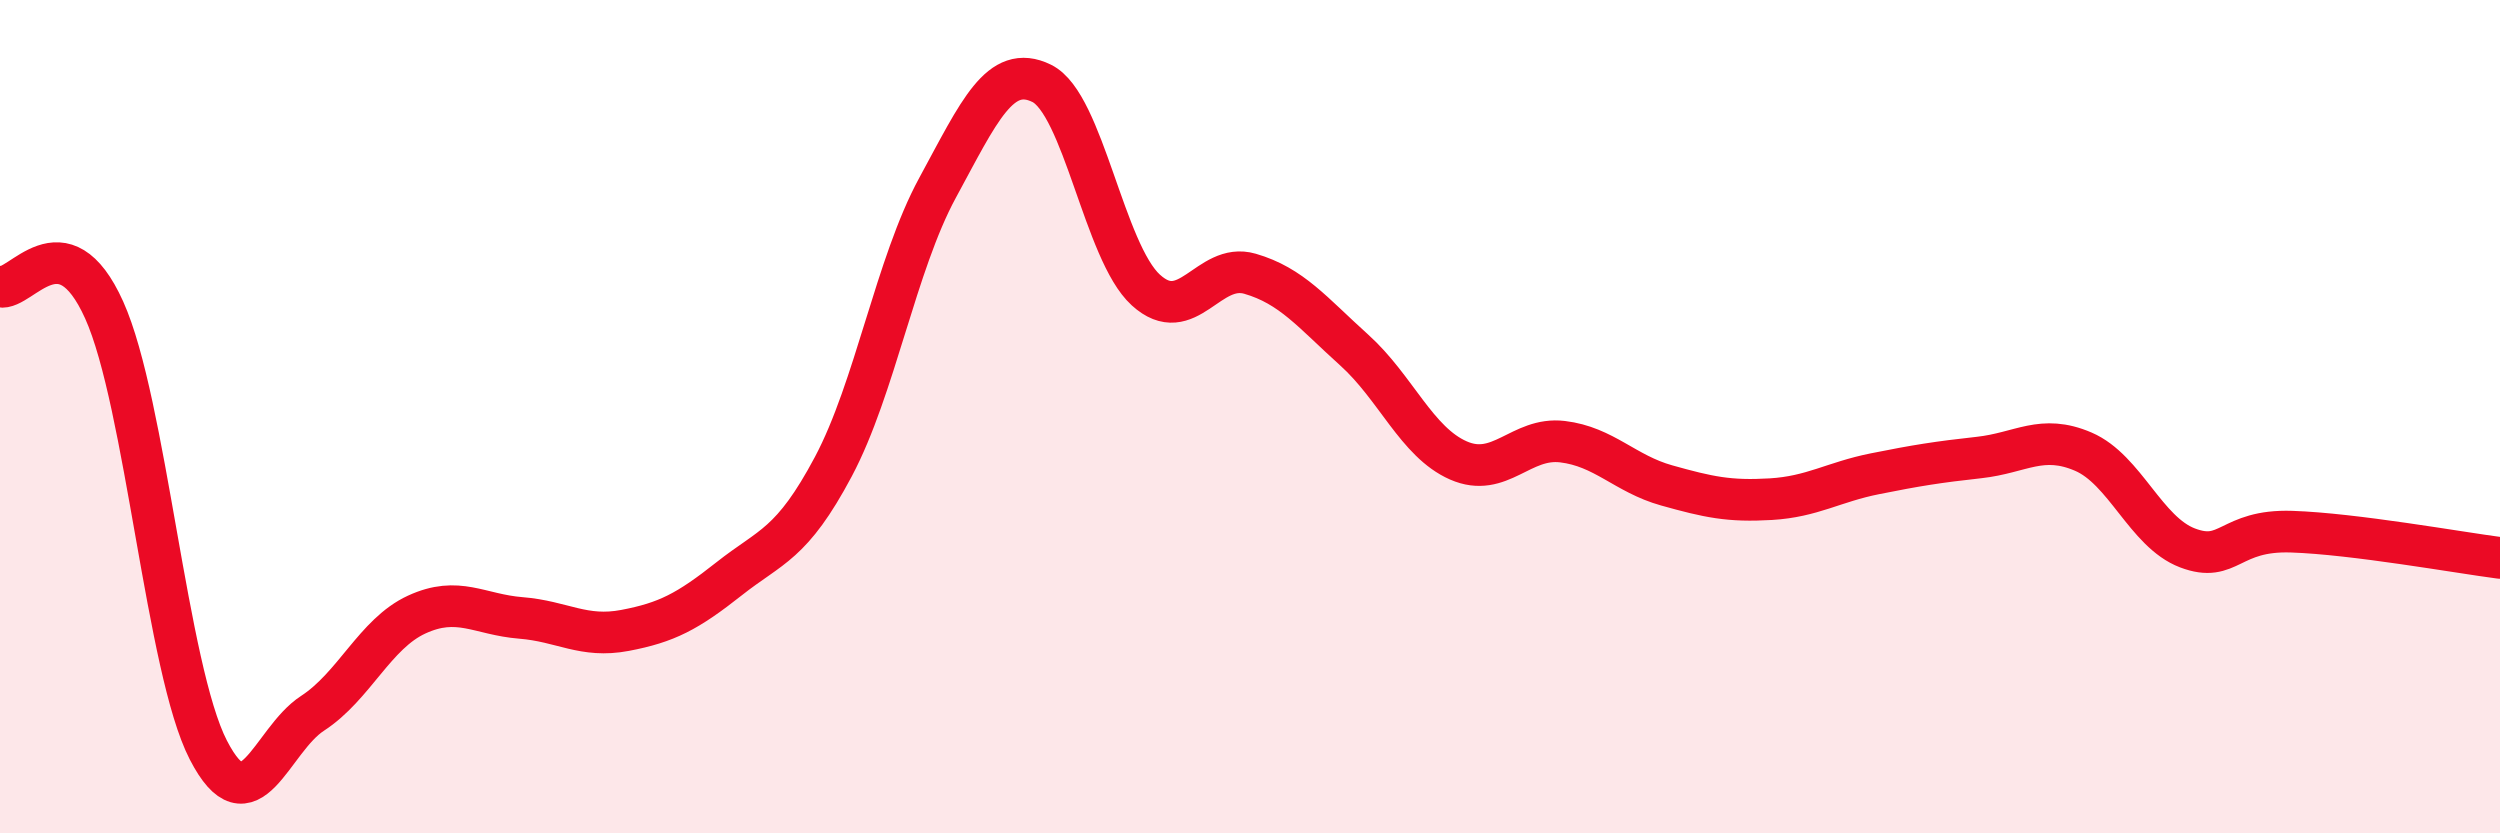 
    <svg width="60" height="20" viewBox="0 0 60 20" xmlns="http://www.w3.org/2000/svg">
      <path
        d="M 0,6.88 C 0.5,6.99 1.5,5.22 2.5,7.44 C 3.5,9.66 4,16.06 5,18 C 6,19.94 6.5,17.77 7.5,17.12 C 8.5,16.47 9,15.21 10,14.75 C 11,14.29 11.5,14.75 12.5,14.83 C 13.5,14.91 14,15.32 15,15.13 C 16,14.94 16.5,14.68 17.5,13.89 C 18.5,13.1 19,13.08 20,11.2 C 21,9.32 21.5,6.35 22.5,4.51 C 23.5,2.67 24,1.51 25,2 C 26,2.49 26.5,6.05 27.5,6.96 C 28.5,7.87 29,6.28 30,6.57 C 31,6.86 31.5,7.5 32.5,8.4 C 33.5,9.3 34,10.61 35,11.05 C 36,11.49 36.5,10.48 37.5,10.6 C 38.5,10.72 39,11.37 40,11.65 C 41,11.93 41.5,12.04 42.5,11.98 C 43.5,11.92 44,11.57 45,11.37 C 46,11.17 46.5,11.09 47.5,10.98 C 48.5,10.87 49,10.41 50,10.84 C 51,11.27 51.5,12.77 52.5,13.15 C 53.5,13.53 53.5,12.71 55,12.76 C 56.5,12.81 59,13.26 60,13.39L60 20L0 20Z"
        fill="#EB0A25"
        opacity="0.1"
        stroke-linecap="round"
        stroke-linejoin="round"
      />
      <path
        d="M 0,6.88 C 0.5,6.99 1.5,5.22 2.5,7.44 C 3.5,9.66 4,16.06 5,18 C 6,19.94 6.5,17.77 7.5,17.12 C 8.5,16.47 9,15.21 10,14.75 C 11,14.29 11.5,14.75 12.5,14.83 C 13.5,14.91 14,15.32 15,15.13 C 16,14.94 16.5,14.68 17.5,13.89 C 18.5,13.1 19,13.08 20,11.2 C 21,9.32 21.5,6.35 22.5,4.51 C 23.5,2.67 24,1.51 25,2 C 26,2.49 26.5,6.05 27.5,6.96 C 28.5,7.87 29,6.28 30,6.57 C 31,6.86 31.5,7.5 32.5,8.4 C 33.5,9.3 34,10.61 35,11.05 C 36,11.49 36.5,10.48 37.5,10.6 C 38.5,10.72 39,11.37 40,11.65 C 41,11.93 41.5,12.04 42.5,11.98 C 43.5,11.92 44,11.57 45,11.37 C 46,11.17 46.5,11.09 47.5,10.98 C 48.5,10.87 49,10.41 50,10.84 C 51,11.27 51.5,12.77 52.5,13.15 C 53.5,13.53 53.5,12.71 55,12.76 C 56.5,12.81 59,13.26 60,13.39"
        stroke="#EB0A25"
        stroke-width="1"
        fill="none"
        stroke-linecap="round"
        stroke-linejoin="round"
      />
    </svg>
  